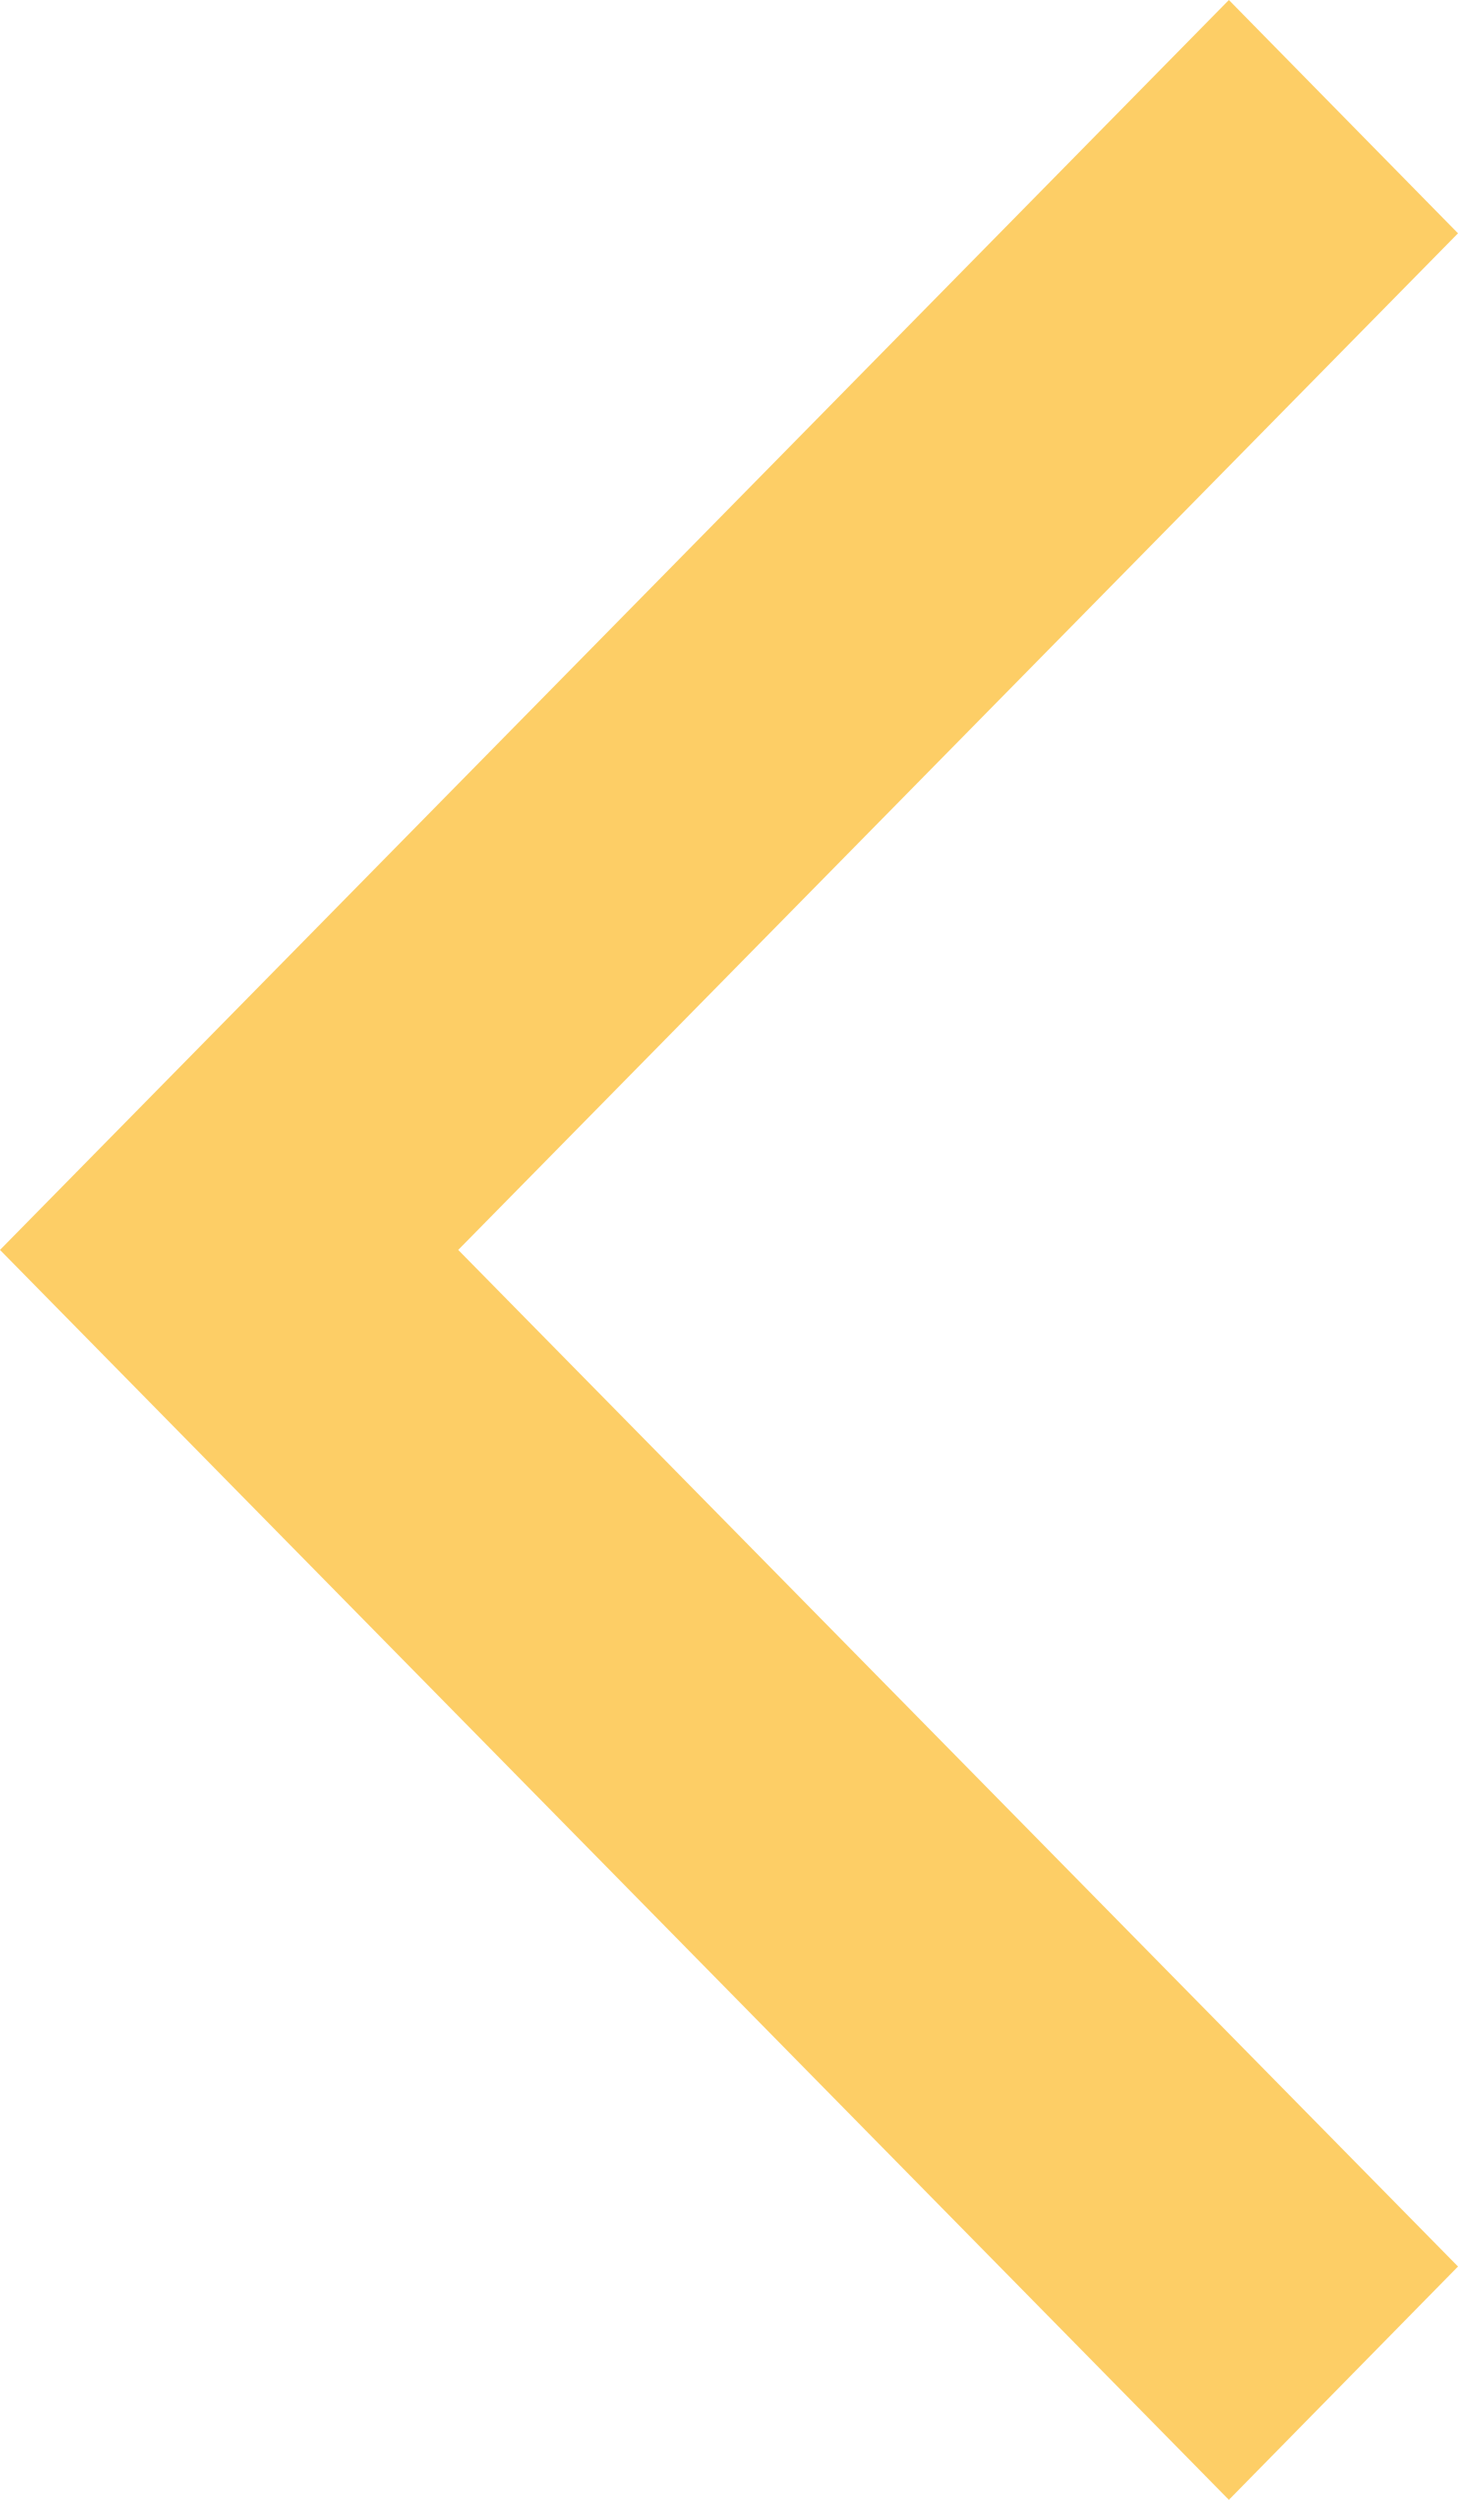 <svg xmlns="http://www.w3.org/2000/svg" width="14" height="24" viewBox="0 0 14 24"><defs><style>.a{fill:#fdba25;opacity:0.7;}</style></defs><path class="a" d="M170.667,182.667l11.8-12,2.2,2.24-9.6,9.76,9.6,9.76-2.2,2.24Z" transform="translate(-170.667 -170.667)"/></svg>